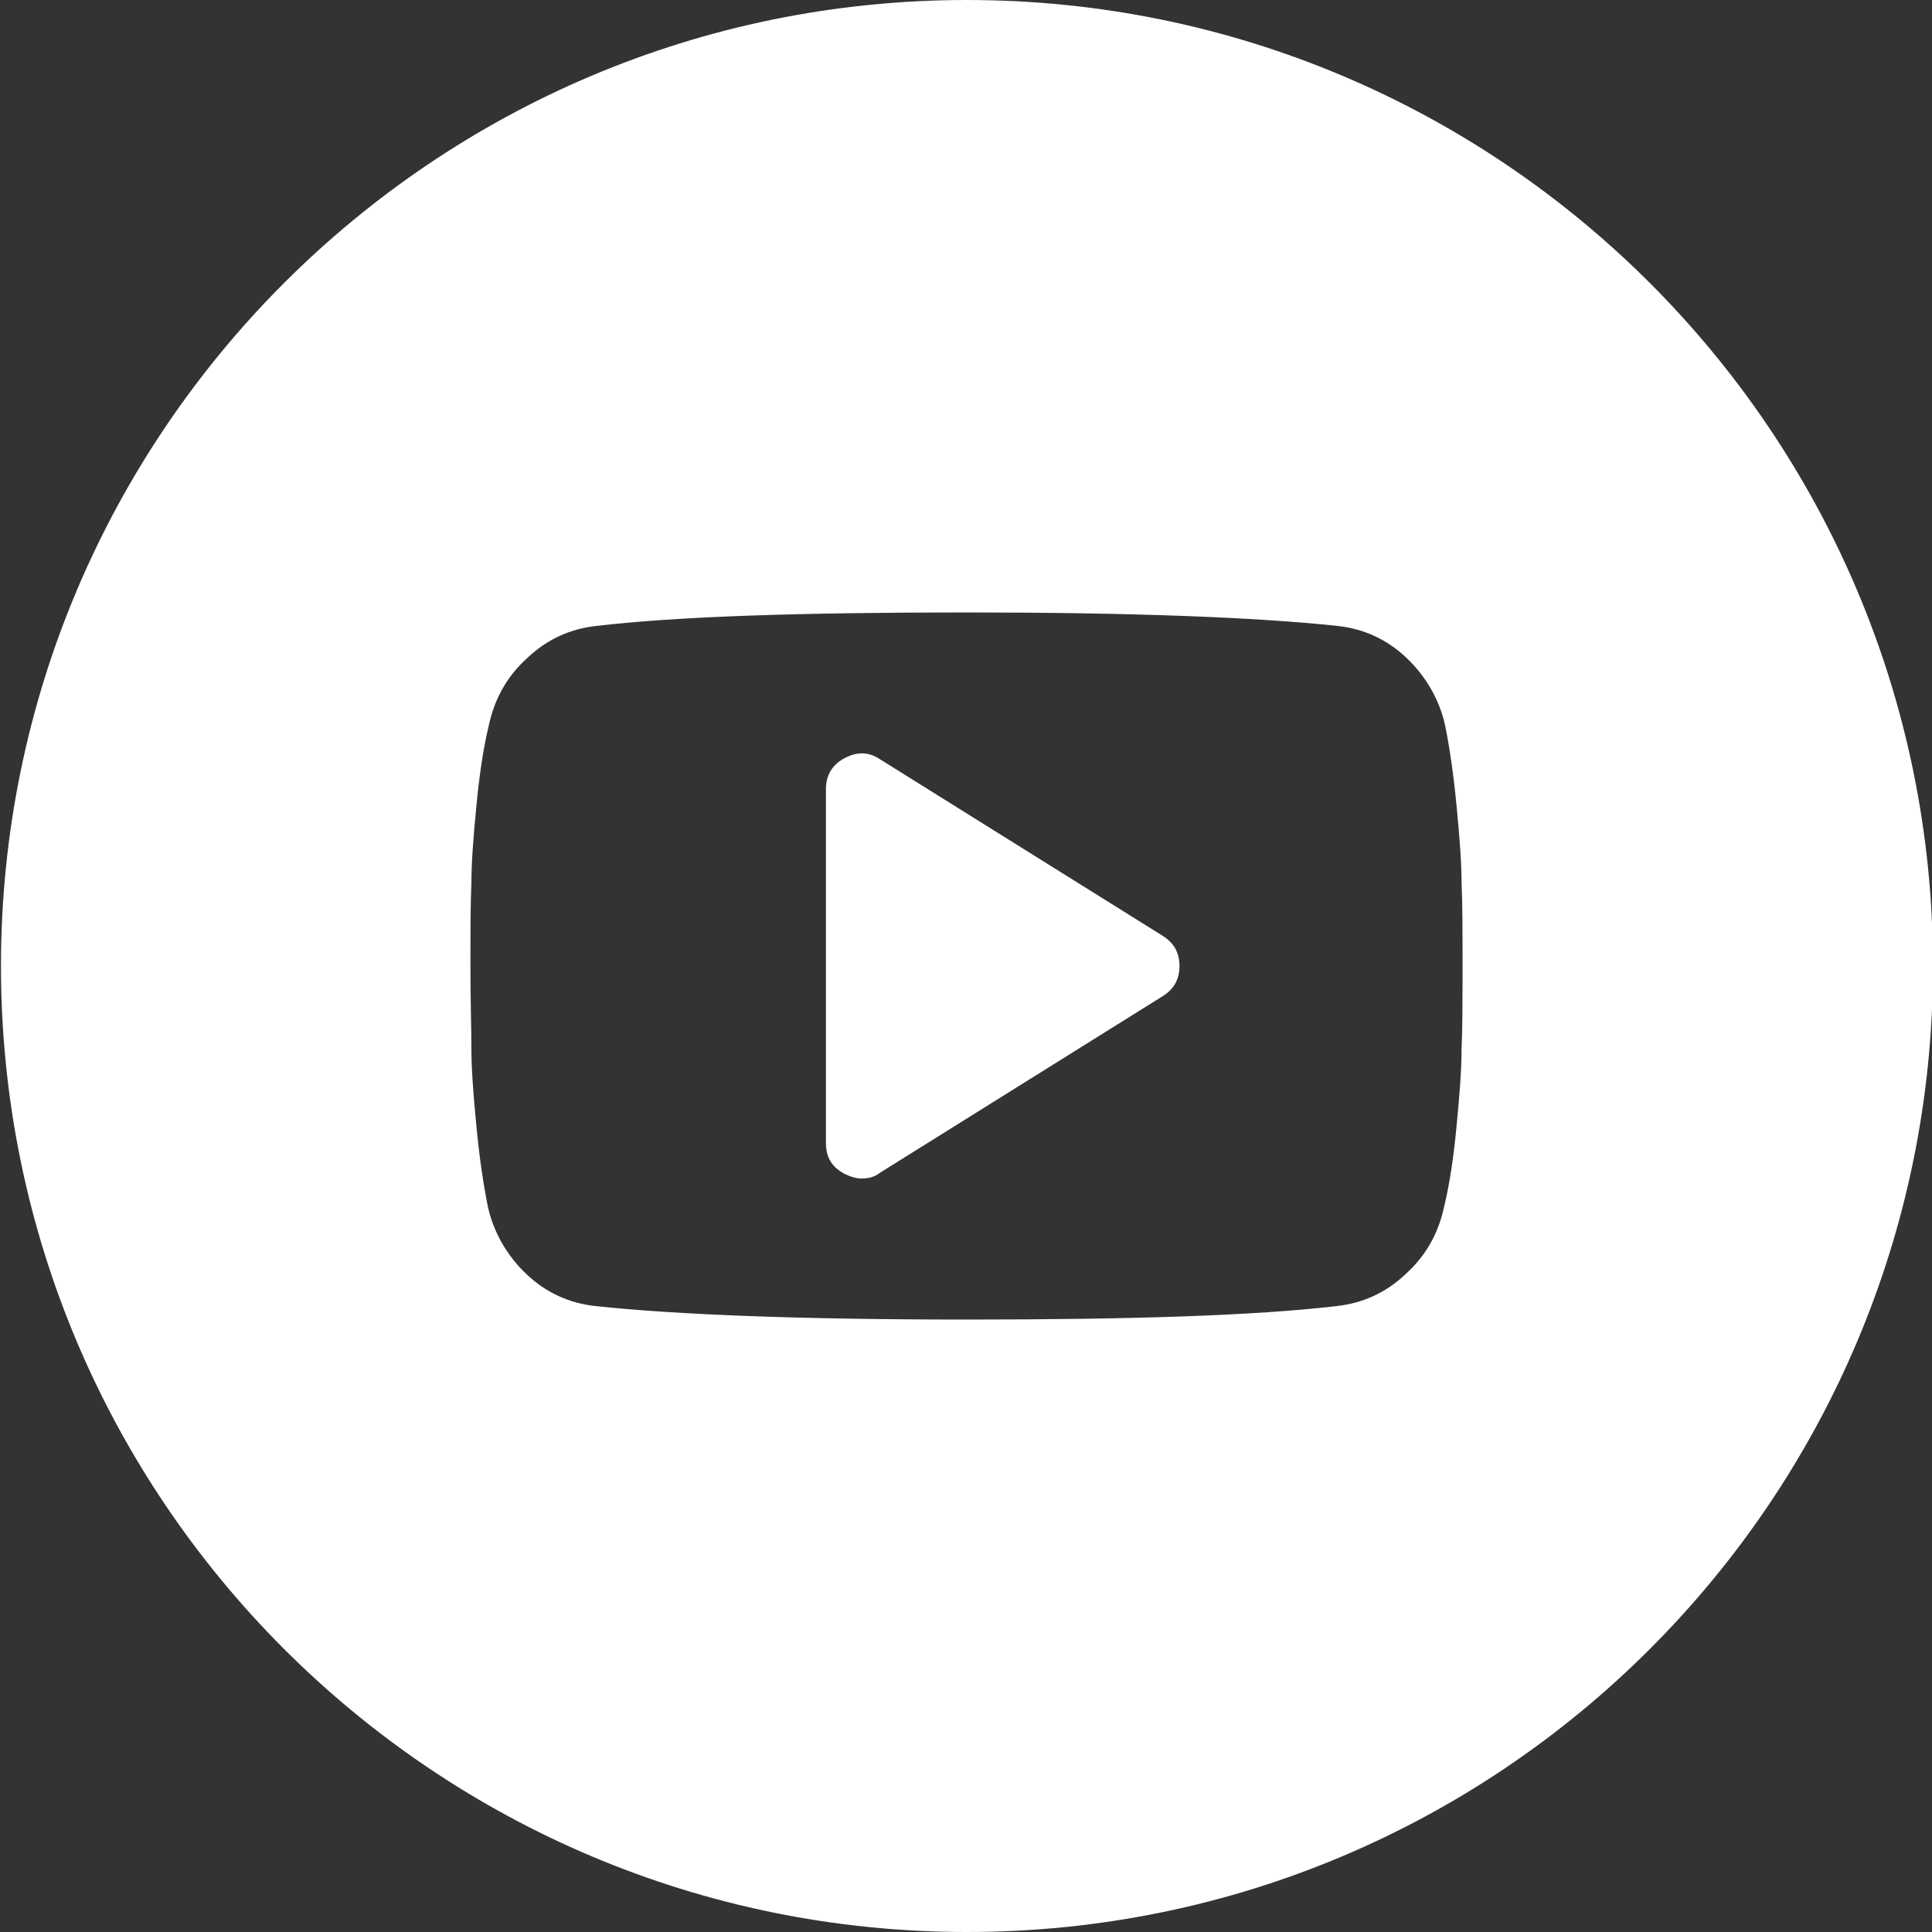 <?xml version="1.0" encoding="utf-8"?>
<!-- Generator: Adobe Illustrator 26.3.1, SVG Export Plug-In . SVG Version: 6.00 Build 0)  -->
<svg version="1.1" id="Layer_1" xmlns="http://www.w3.org/2000/svg" xmlns:xlink="http://www.w3.org/1999/xlink" x="0px" y="0px"
	 width="200px" height="200px" viewBox="0 0 200 200" style="enable-background:new 0 0 200 200;" xml:space="preserve">
<rect x="0" y="0" width="200" height="200" fill="#333333" stroke="none"/>
<path style="fill: #ffff;" d="M122.1,100c0-1.4-0.6-2.4-1.7-3.1L91.1,78.6c-1.2-0.8-2.4-0.8-3.7-0.1c-1.3,0.7-1.9,1.8-1.9,3.2v36.6c0,1.5,0.6,2.5,1.9,3.2
	c0.6,0.3,1.2,0.5,1.8,0.5c0.8,0,1.4-0.2,1.9-0.6l29.3-18.3C121.5,102.4,122.1,101.4,122.1,100 M151.4,100c0,3.7,0,6.5-0.1,8.6
	c0,2.1-0.2,4.7-0.5,7.8c-0.3,3.2-0.7,6-1.3,8.5c-0.6,2.8-1.9,5.1-4,7c-2,1.9-4.4,3-7.1,3.3c-8.5,1-21.3,1.4-38.4,1.4
	c-17.1,0-30-0.5-38.4-1.4c-2.7-0.3-5.1-1.4-7.1-3.3c-2-1.9-3.4-4.3-4-7c-0.5-2.5-0.9-5.3-1.2-8.5c-0.3-3.1-0.5-5.8-0.5-7.8
	c0-2.1-0.1-4.9-0.1-8.6s0-6.5,0.1-8.6c0-2.1,0.2-4.7,0.5-7.8c0.3-3.2,0.7-6,1.3-8.5c0.6-2.8,1.9-5.1,4-7c2-1.9,4.4-3,7.1-3.3
	c8.5-1,21.3-1.4,38.4-1.4c17.1,0,30,0.5,38.4,1.4c2.7,0.3,5.1,1.4,7.1,3.3c2,1.9,3.4,4.3,4,7c0.5,2.5,0.9,5.3,1.2,8.5
	c0.3,3.1,0.5,5.8,0.5,7.8C151.4,93.5,151.4,96.3,151.4,100 M200.1,100c0-55.2-44.8-100-100-100C44.9,0,0.1,44.8,0.1,100
	s44.8,100,100,100C155.3,200,200.1,155.2,200.1,100"/>
</svg>
